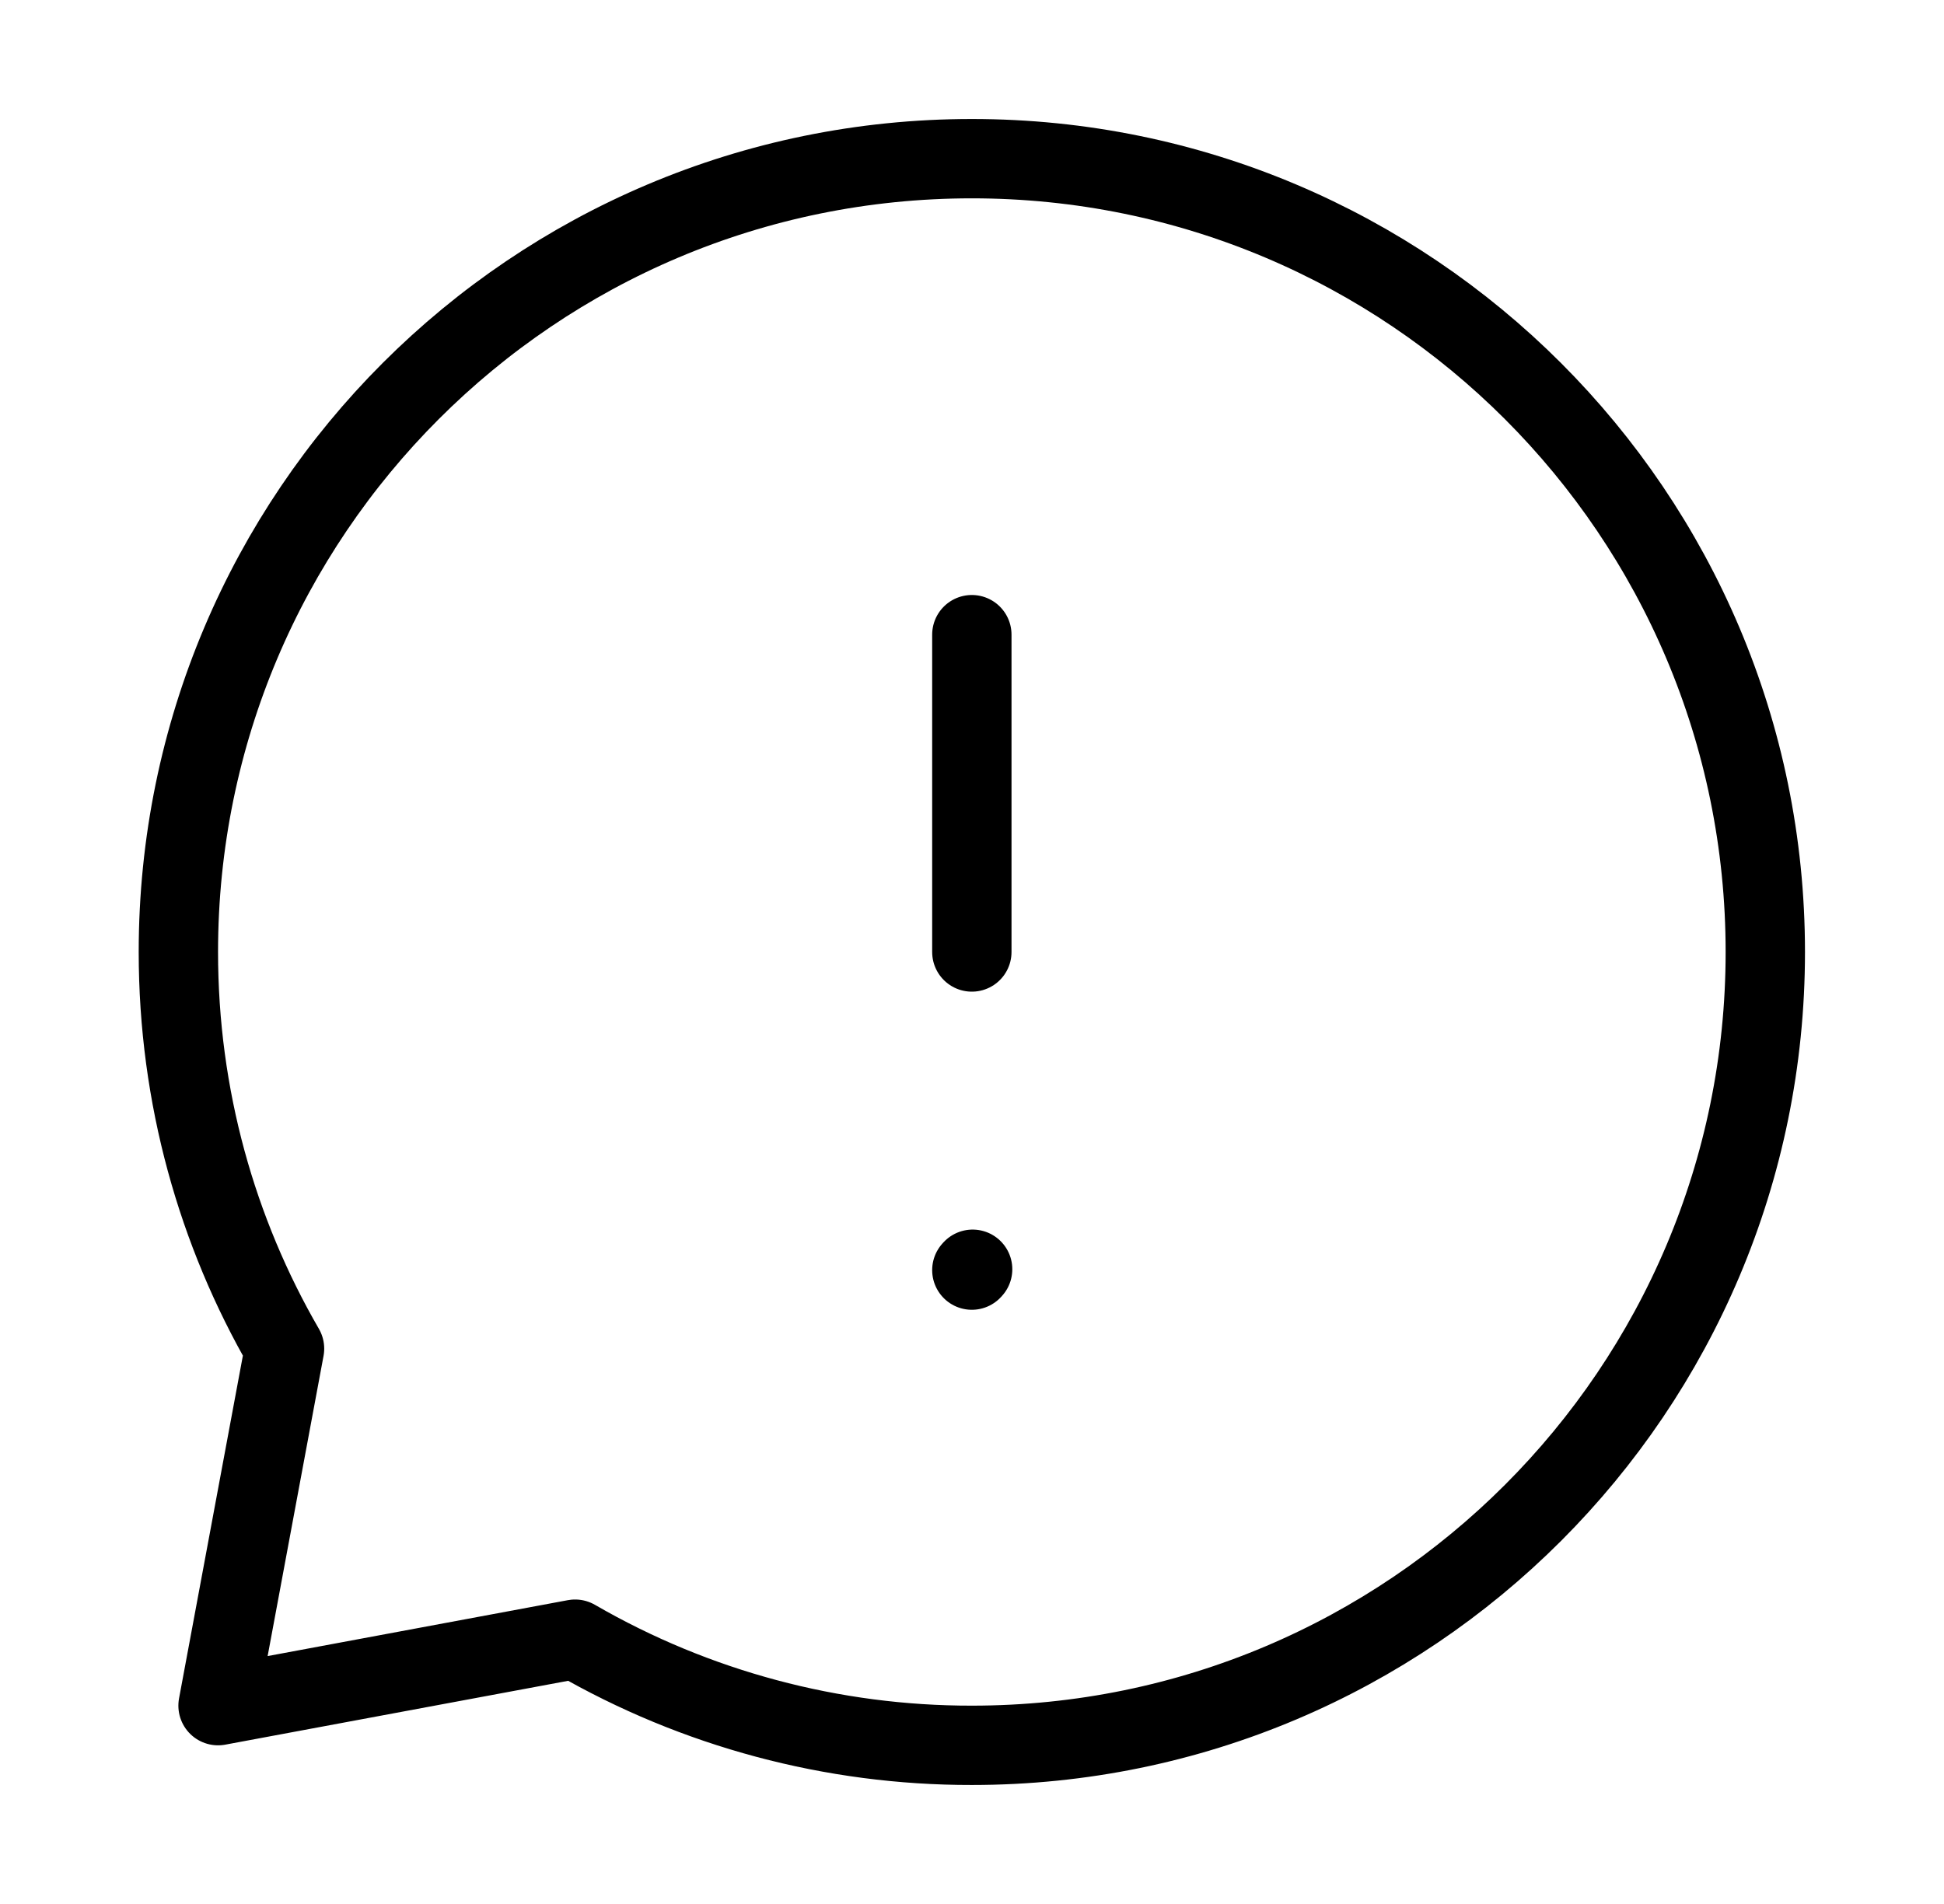 <svg width="49" height="48" viewBox="0 0 49 48" fill="none" xmlns="http://www.w3.org/2000/svg">
<path d="M24.496 16V24M24.496 32.02L24.516 31.998M24.496 44C35.542 44 44.496 35.046 44.496 24C44.496 12.954 35.542 4 24.496 4C13.45 4 4.496 12.954 4.496 24C4.496 27.642 5.47 31.06 7.172 34L5.496 43L14.496 41.324C17.535 43.082 20.985 44.005 24.496 44Z" stroke="black" stroke-width="2" stroke-linecap="round" stroke-linejoin="round"/>
</svg>
